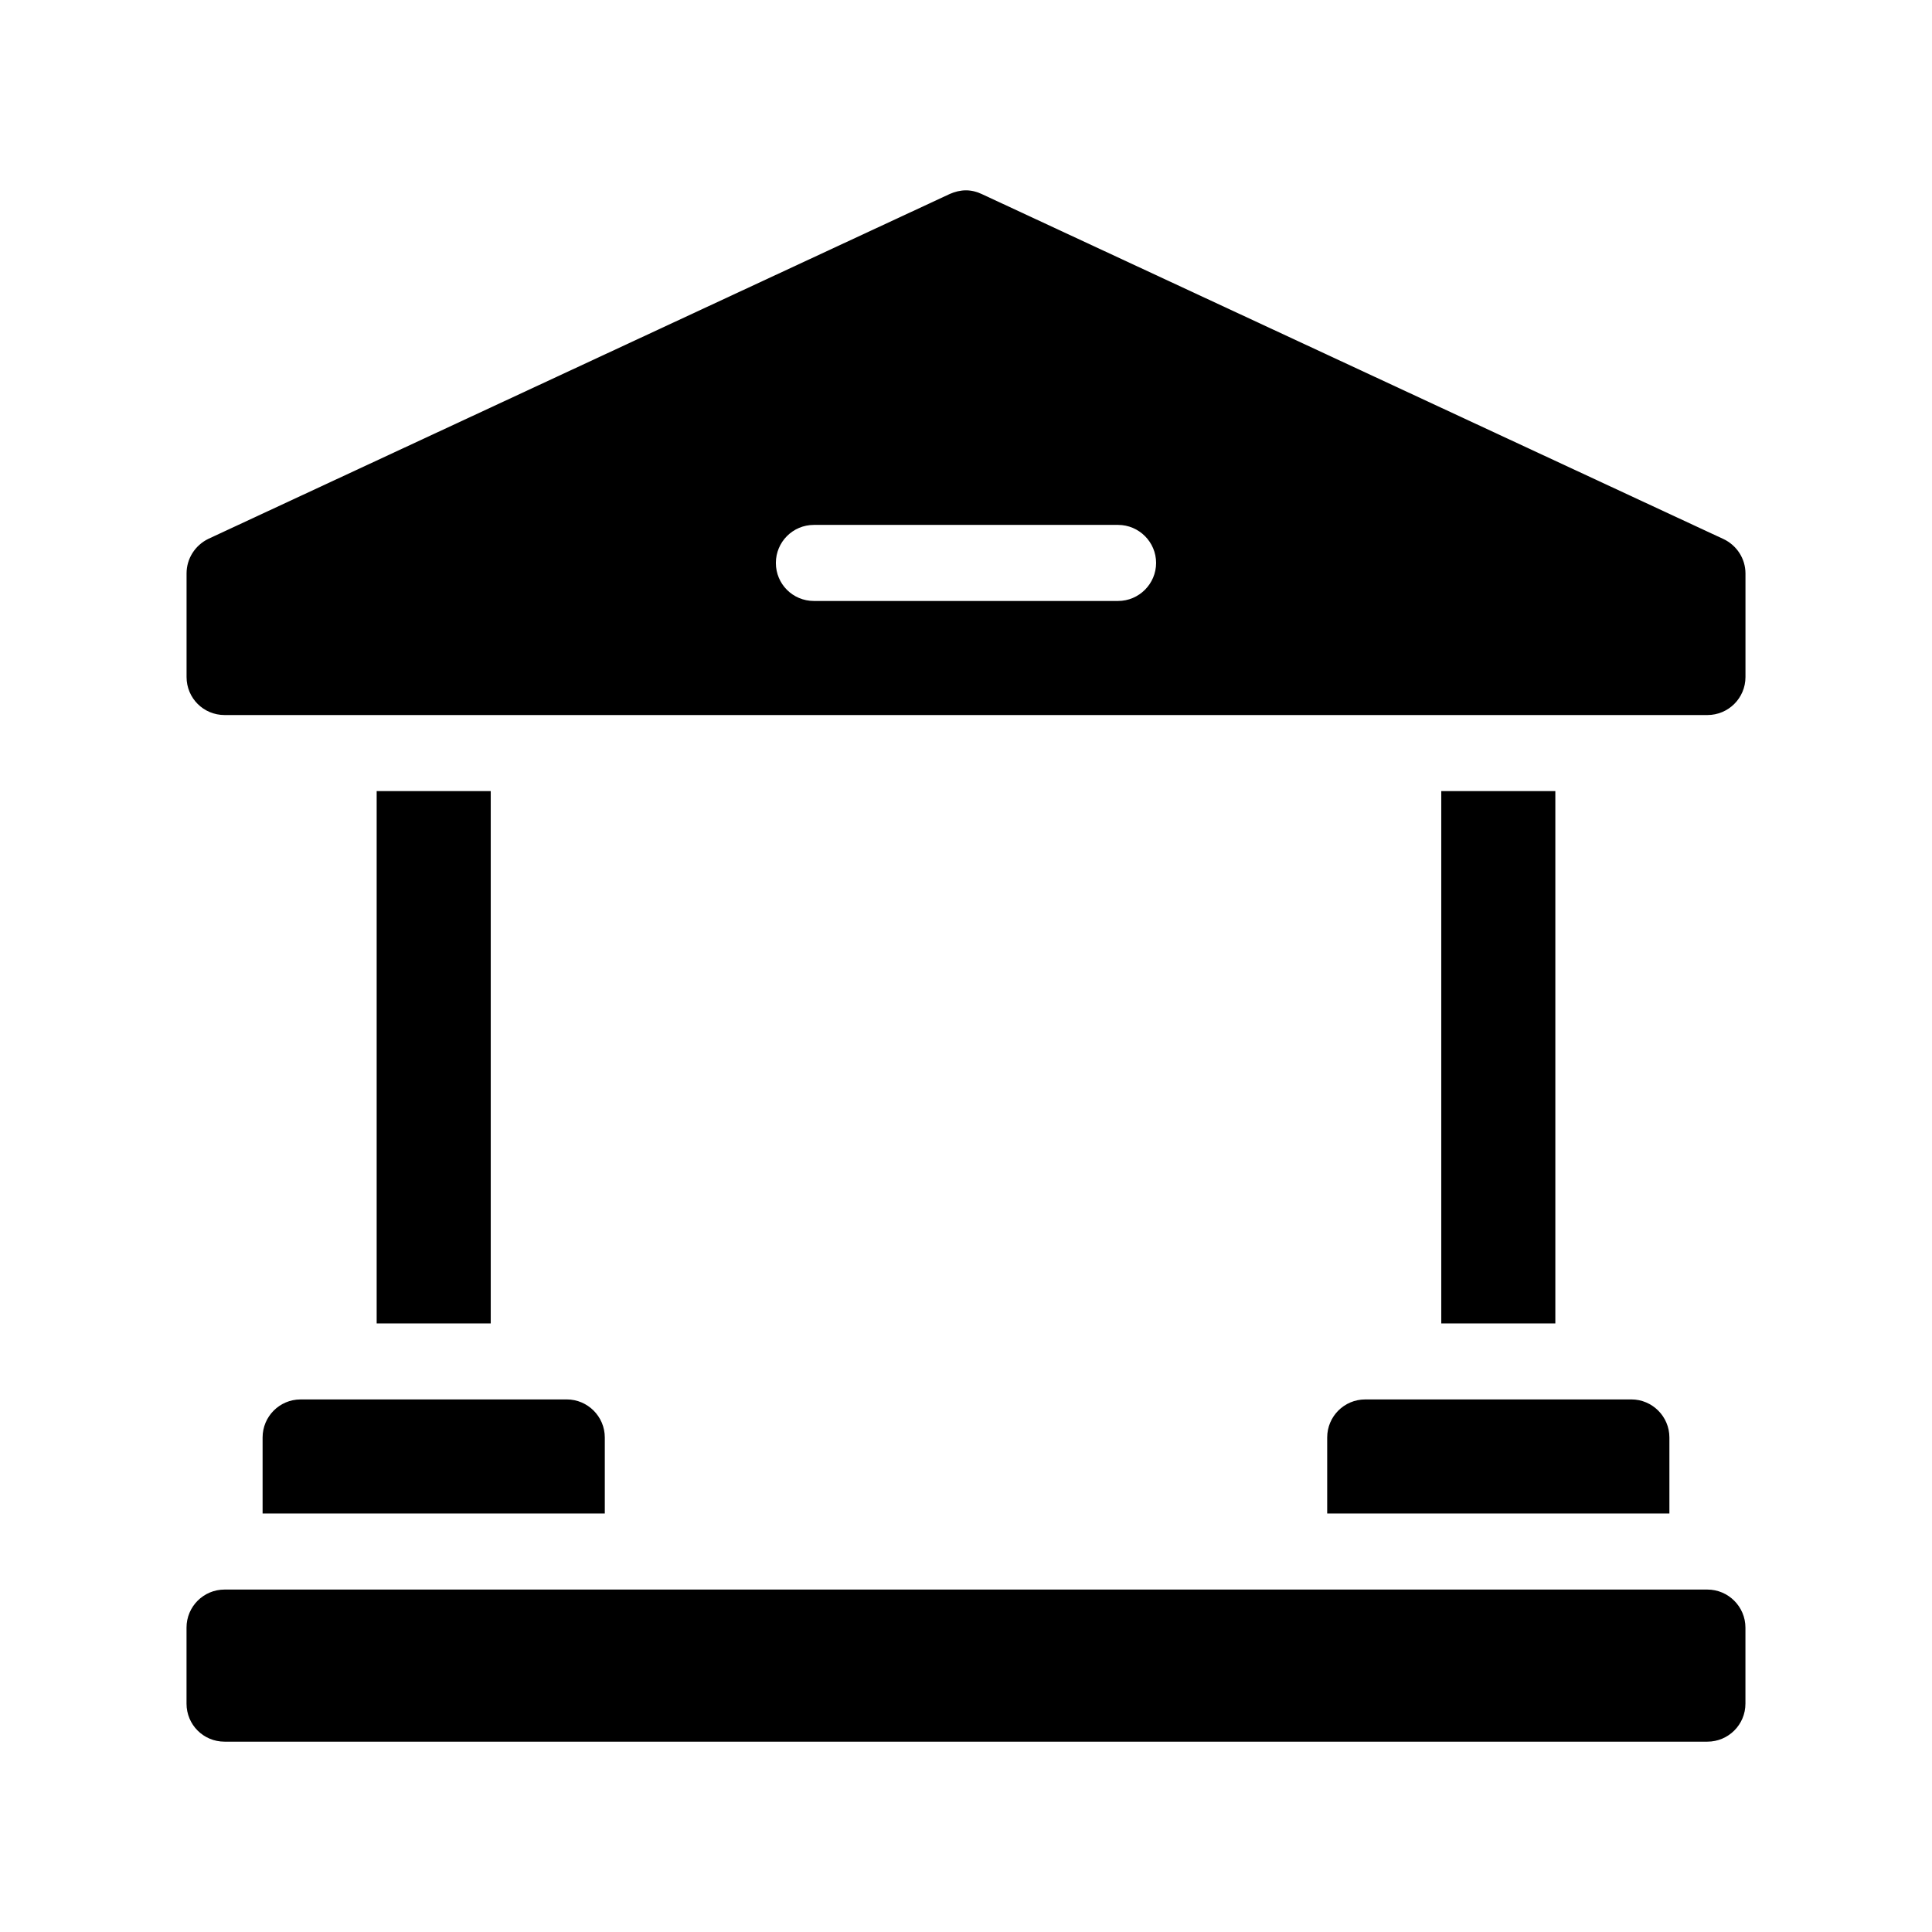 <?xml version="1.0" encoding="UTF-8"?>
<!-- Uploaded to: ICON Repo, www.svgrepo.com, Generator: ICON Repo Mixer Tools -->
<svg fill="#000000" width="800px" height="800px" version="1.1" viewBox="144 144 512 512" xmlns="http://www.w3.org/2000/svg">
 <g>
  <path d="m596.48 565.25h-392.97c-5.594 0-10.078 4.535-10.078 10.078v20.152c0 5.594 4.484 10.078 10.078 10.078h392.97c5.543 0 10.078-4.484 10.078-10.078v-20.152c-0.004-5.543-4.535-10.078-10.078-10.078z"/>
  <path d="m243.82 353.65h30.23v141.07h-30.23z"/>
  <path d="m600.71 286.84-196.48-91.391c-1.359-0.656-2.82-1.008-4.231-1.008-1.461 0-2.922 0.352-4.281 0.957l-196.48 91.391c-3.531 1.711-5.797 5.238-5.797 9.168v27.457c0 5.594 4.484 10.078 10.078 10.078h392.97c5.543 0 10.078-4.484 10.078-10.078v-27.457c-0.008-3.93-2.324-7.457-5.852-9.117zm-160.41 16.422h-80.609c-5.594 0-10.078-4.484-10.078-10.078 0-5.543 4.484-10.078 10.078-10.078h80.609c5.543 0 10.078 4.535 10.078 10.078-0.004 5.547-4.539 10.078-10.078 10.078z"/>
  <path d="m213.59 524.94v20.152h90.688v-20.152c0-5.543-4.535-10.078-10.078-10.078l-70.535 0.004c-5.59 0-10.074 4.535-10.074 10.074z"/>
  <path d="m525.95 353.65h30.23v141.07h-30.23z"/>
  <path d="m495.72 524.94v20.152h90.688v-20.152c0-5.543-4.535-10.078-10.078-10.078l-70.535 0.004c-5.59 0-10.074 4.535-10.074 10.074z"/>
 </g>
</svg>